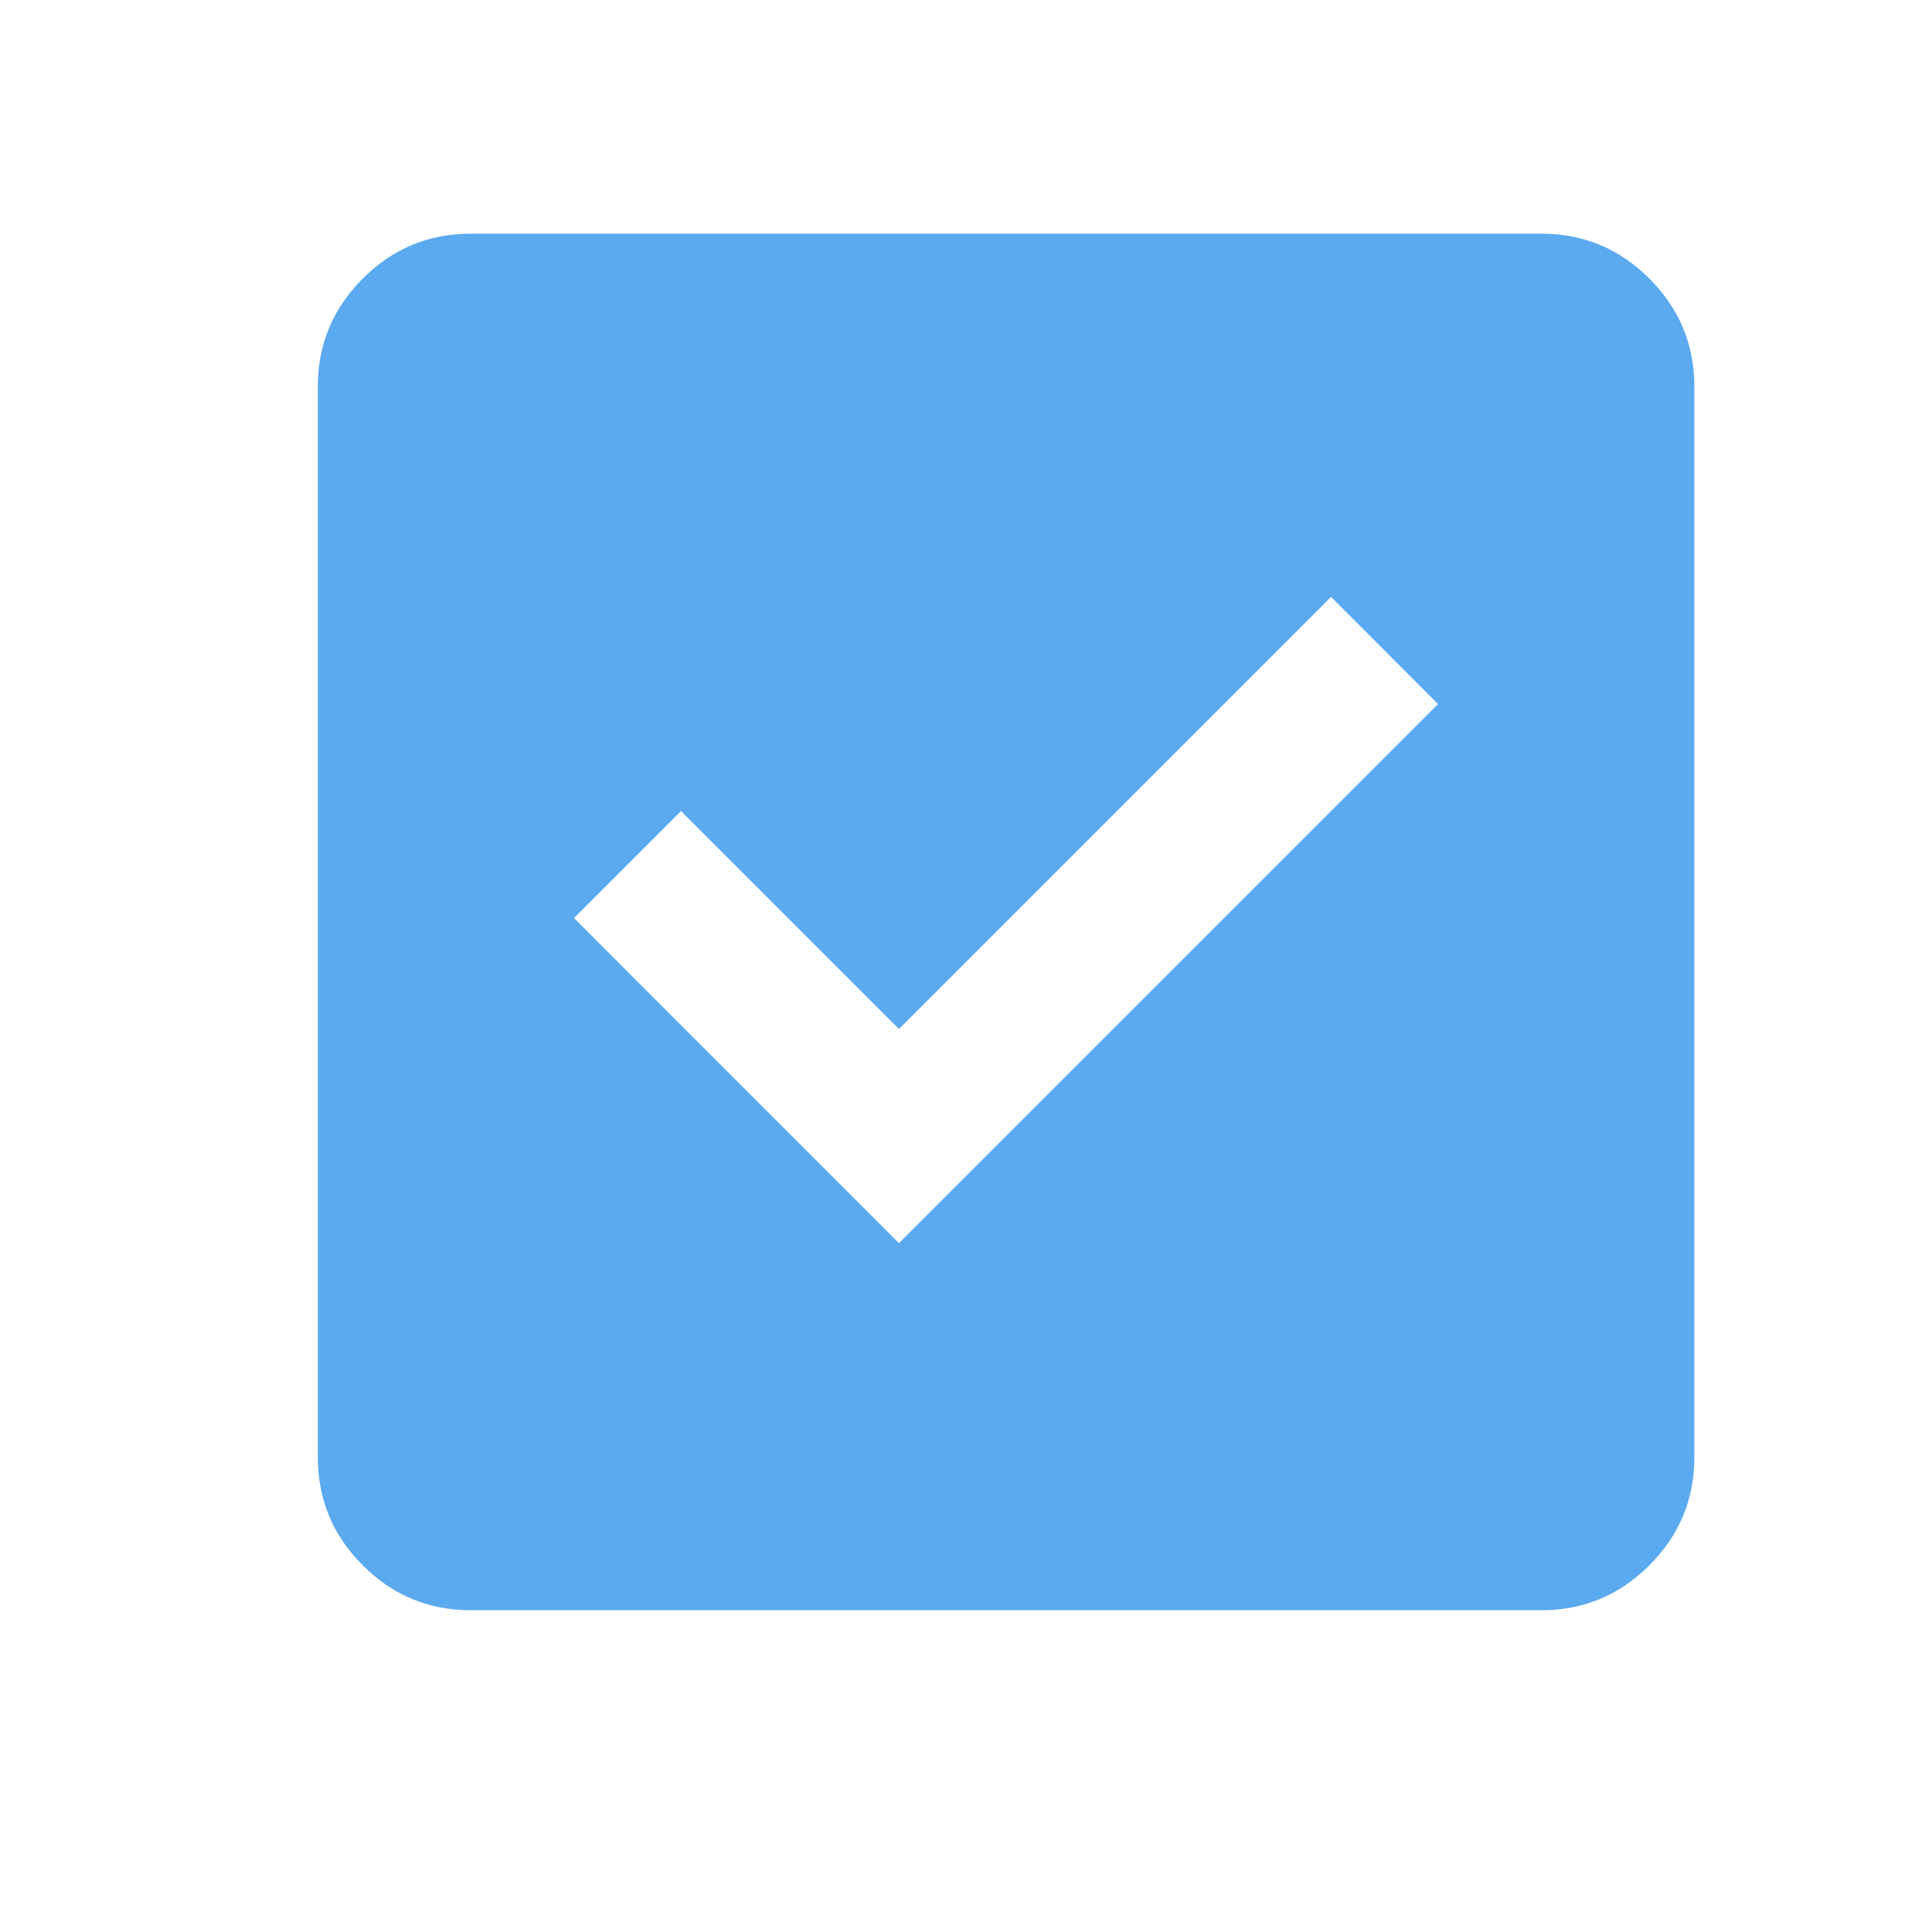 <svg width="20" height="20" viewBox="0 0 20 20" fill="none" xmlns="http://www.w3.org/2000/svg">
<path d="M9.306 12.869L14.887 7.288L13.779 6.179L9.306 10.652L7.05 8.396L5.942 9.504L9.306 12.869ZM4.873 16.669C4.437 16.669 4.065 16.514 3.755 16.204C3.445 15.894 3.29 15.521 3.29 15.086V4.002C3.29 3.567 3.445 3.194 3.755 2.884C4.065 2.574 4.437 2.419 4.873 2.419H15.956C16.392 2.419 16.764 2.574 17.074 2.884C17.384 3.194 17.54 3.567 17.54 4.002V15.086C17.54 15.521 17.384 15.894 17.074 16.204C16.764 16.514 16.392 16.669 15.956 16.669H4.873Z" fill="#5BA9EF"/>
</svg>
